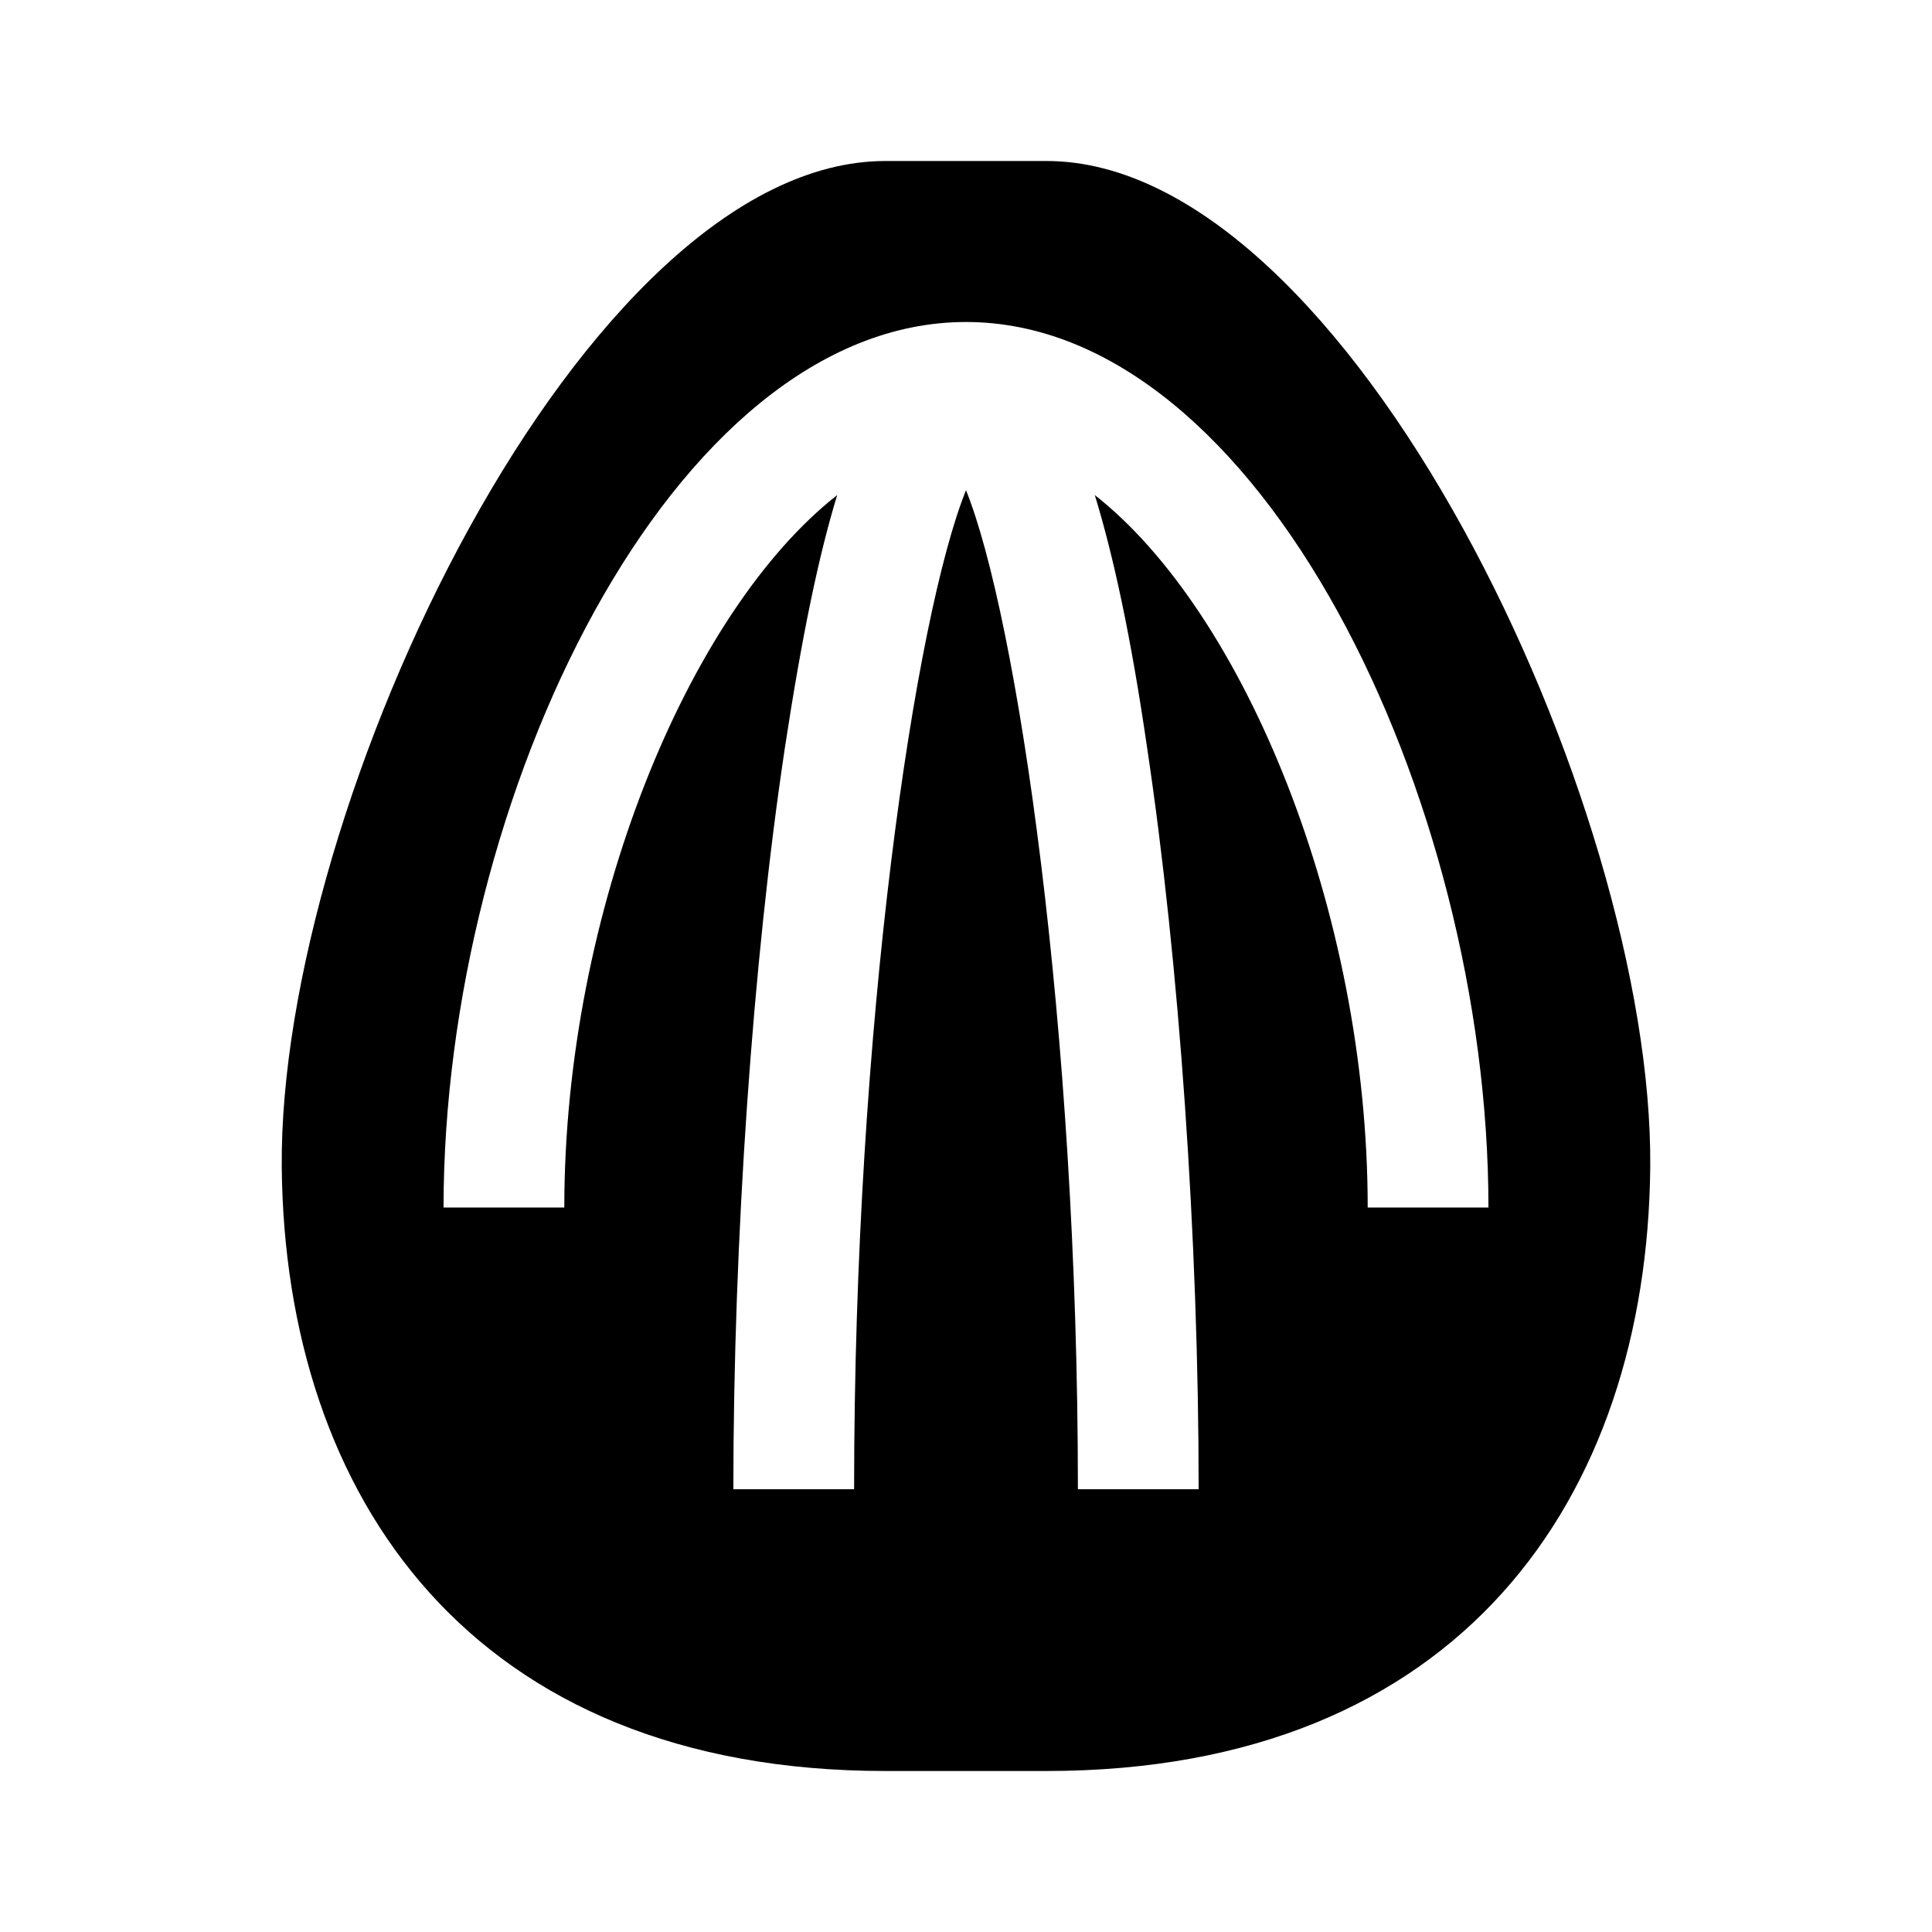 <?xml version="1.0" encoding="utf-8"?>
<!-- Generator: Adobe Illustrator 23.1.1, SVG Export Plug-In . SVG Version: 6.00 Build 0)  -->
<svg version="1.1" id="レイヤー_1" xmlns="http://www.w3.org/2000/svg" xmlns:xlink="http://www.w3.org/1999/xlink" x="0px"
	 y="0px" viewBox="0 0 24 24" style="enable-background:new 0 0 24 24;" xml:space="preserve">
<style type="text/css">
	.st0{fill:#040000;}
	.st1{fill:none;stroke:#FFFFFF;stroke-width:4;stroke-miterlimit:10;}
</style>
<path d="M13,2h-2C7.25,2,3.46,9.99,3.5,14.5C3.54,18.6,5.86,22,11,22h2c5.14,0,7.46-3.4,7.5-7.5C20.54,9.99,16.75,2,13,2z M16.99,15
	c0-3.68-1.54-7.4-3.39-8.85c0.23,0.75,0.45,1.76,0.65,3.14c0.4,2.67,0.64,6.11,0.64,9.21h-1.5c0-5.76-0.76-10.85-1.39-12.41
	c-0.63,1.56-1.39,6.64-1.39,12.41h-1.5c0-3.1,0.24-6.55,0.64-9.21c0.21-1.38,0.42-2.39,0.65-3.14C8.55,7.6,7.01,11.32,7.01,15h-1.5
	C5.51,9.91,8.35,4,12,4s6.49,5.91,6.49,11H16.99z"/>
</svg>
